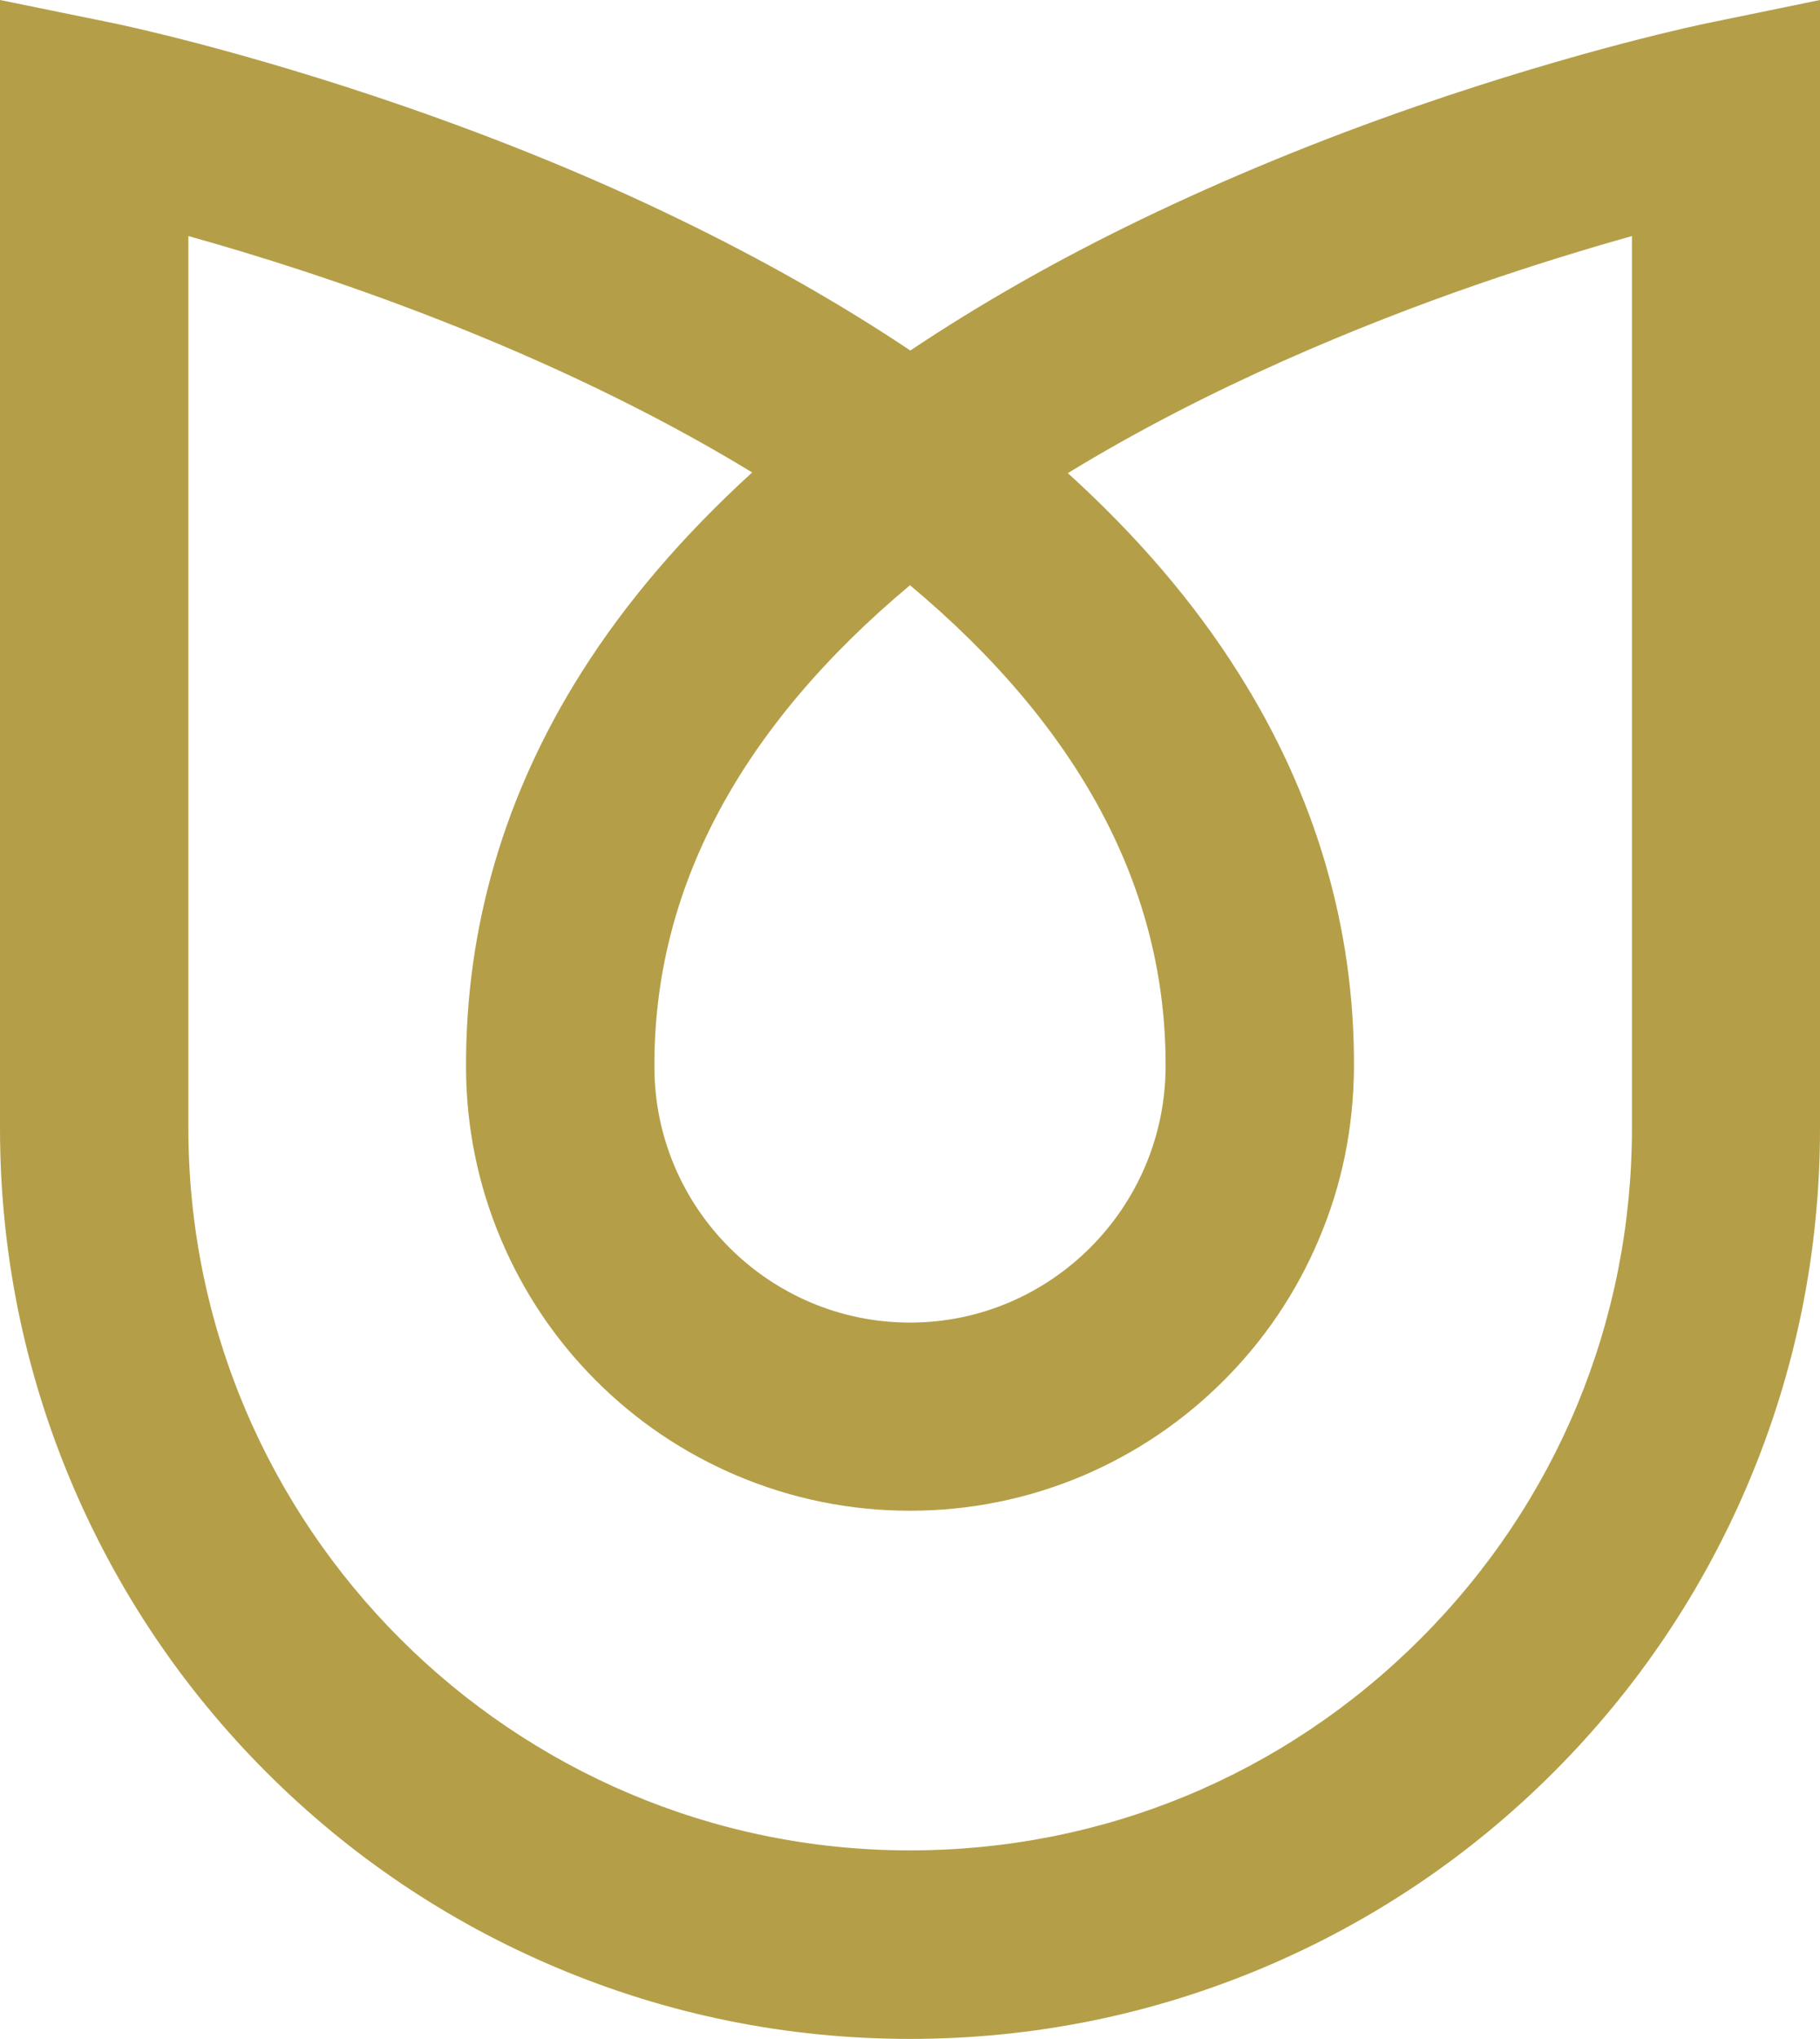 <?xml version="1.0" encoding="utf-8"?>
<!-- Generator: Adobe Illustrator 19.2.1, SVG Export Plug-In . SVG Version: 6.00 Build 0)  -->
<svg version="1.1" id="Ñëîé_1" xmlns="http://www.w3.org/2000/svg" xmlns:xlink="http://www.w3.org/1999/xlink" x="0px" y="0px"
	 viewBox="0 0 536.2 600.3" style="enable-background:new 0 0 536.2 600.3;" xml:space="preserve">
<style type="text/css">
	.st0{fill:#B49F48;}
</style>
<g>
	<path class="st0" d="M268.1,600.3c-36.2,0-71.3-7.1-104.4-21.1c-31.9-13.5-60.6-32.8-85.2-57.4c-24.6-24.6-43.9-53.3-57.4-85.2
		C7.1,403.5,0,368.4,0,332.2V0l33.3,6.8c1.5,0.3,37.2,7.7,85.8,24.5c28.6,9.9,55.8,21,80.9,33.2c24.8,12,47.7,25,68.2,38.7
		c20.5-13.7,43.3-26.7,68.2-38.7c25.1-12.1,52.3-23.3,80.9-33.2c48.6-16.8,84.3-24.2,85.8-24.5L536.2,0v332.2
		c0,36.2-7.1,71.3-21.1,104.4c-13.5,31.9-32.8,60.6-57.4,85.2c-24.6,24.6-53.3,43.9-85.2,57.4C339.4,593.2,304.3,600.3,268.1,600.3z
		 M55.5,69.5v262.7c0,117.2,95.4,212.6,212.6,212.6c56.8,0,110.2-22.1,150.4-62.3c40.2-40.2,62.3-93.6,62.3-150.4V69.5
		c-12.8,3.6-28.7,8.4-46.3,14.5c-33.1,11.5-78,29.7-119.9,55.3c20.4,18.5,37.3,38.2,50.3,58.9c22.7,35.9,34.2,75,34,116
		c-0.1,17.6-3.5,34.7-10.4,50.8c-6.6,15.6-16,29.5-28,41.5c-12,12-26,21.4-41.5,28c-16.1,6.8-33.3,10.3-50.9,10.3
		c-17.6,0-34.8-3.5-50.9-10.3c-15.6-6.6-29.6-16-41.6-28c-12-12-21.4-26-28-41.6c-6.8-16.1-10.3-33.2-10.3-50.9
		c-0.1-41.1,11.3-80.1,34-116c13-20.6,29.9-40.3,50.3-58.9C161.7,102.6,94.6,80.4,55.5,69.5z M268.1,172.3
		c-50.2,42-75.5,89.6-75.3,141.7l0,0.1c0,41.5,33.8,75.3,75.3,75.3c41.4,0,75.2-33.8,75.3-75.4C343.6,261.9,318.3,214.3,268.1,172.3
		z"/>
</g>
</svg>
